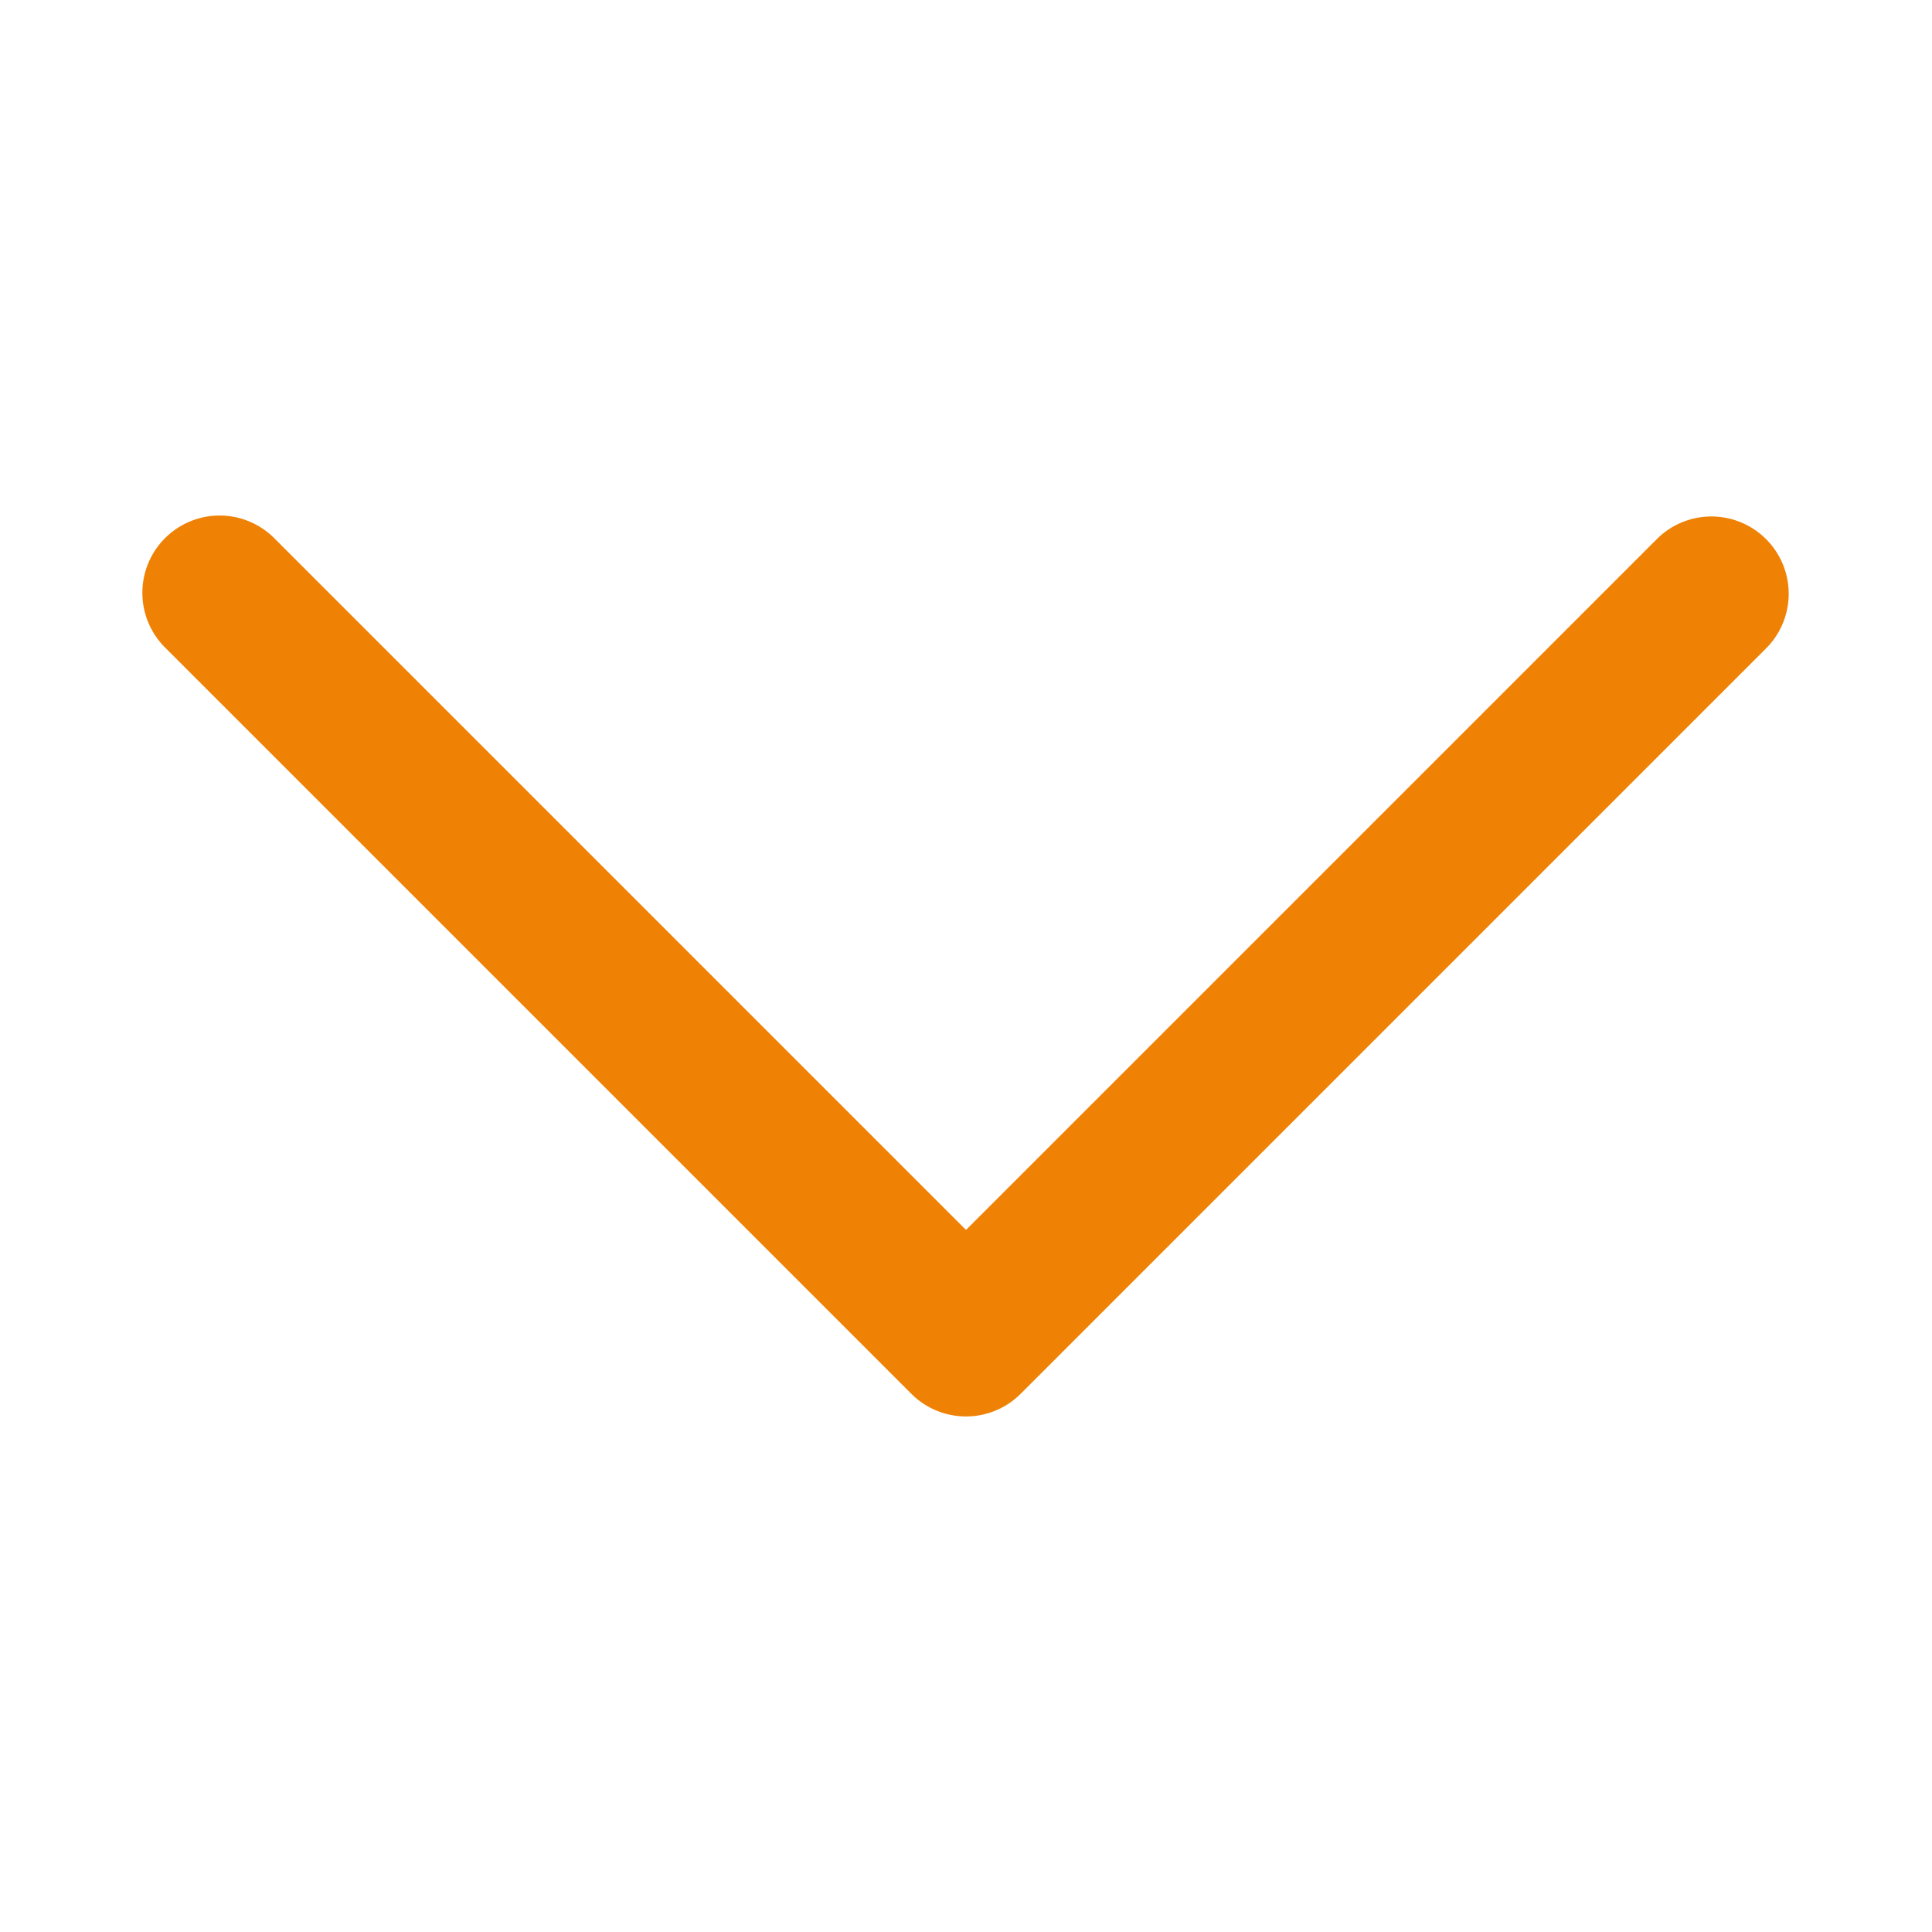 <svg xmlns="http://www.w3.org/2000/svg" viewBox="0 0 25 25" style="enable-background:new 0 0 25 25" xml:space="preserve"><path d="M2.842 6.671a1 1 0 0 1 .707.293l8.951 8.951 8.951-8.951a1 1 0 0 1 1.414 1.414l-9.658 9.658a1 1 0 0 1-1.414 0L2.135 8.378a1 1 0 0 1 .707-1.707z" style="fill:#ef8205"/></svg>